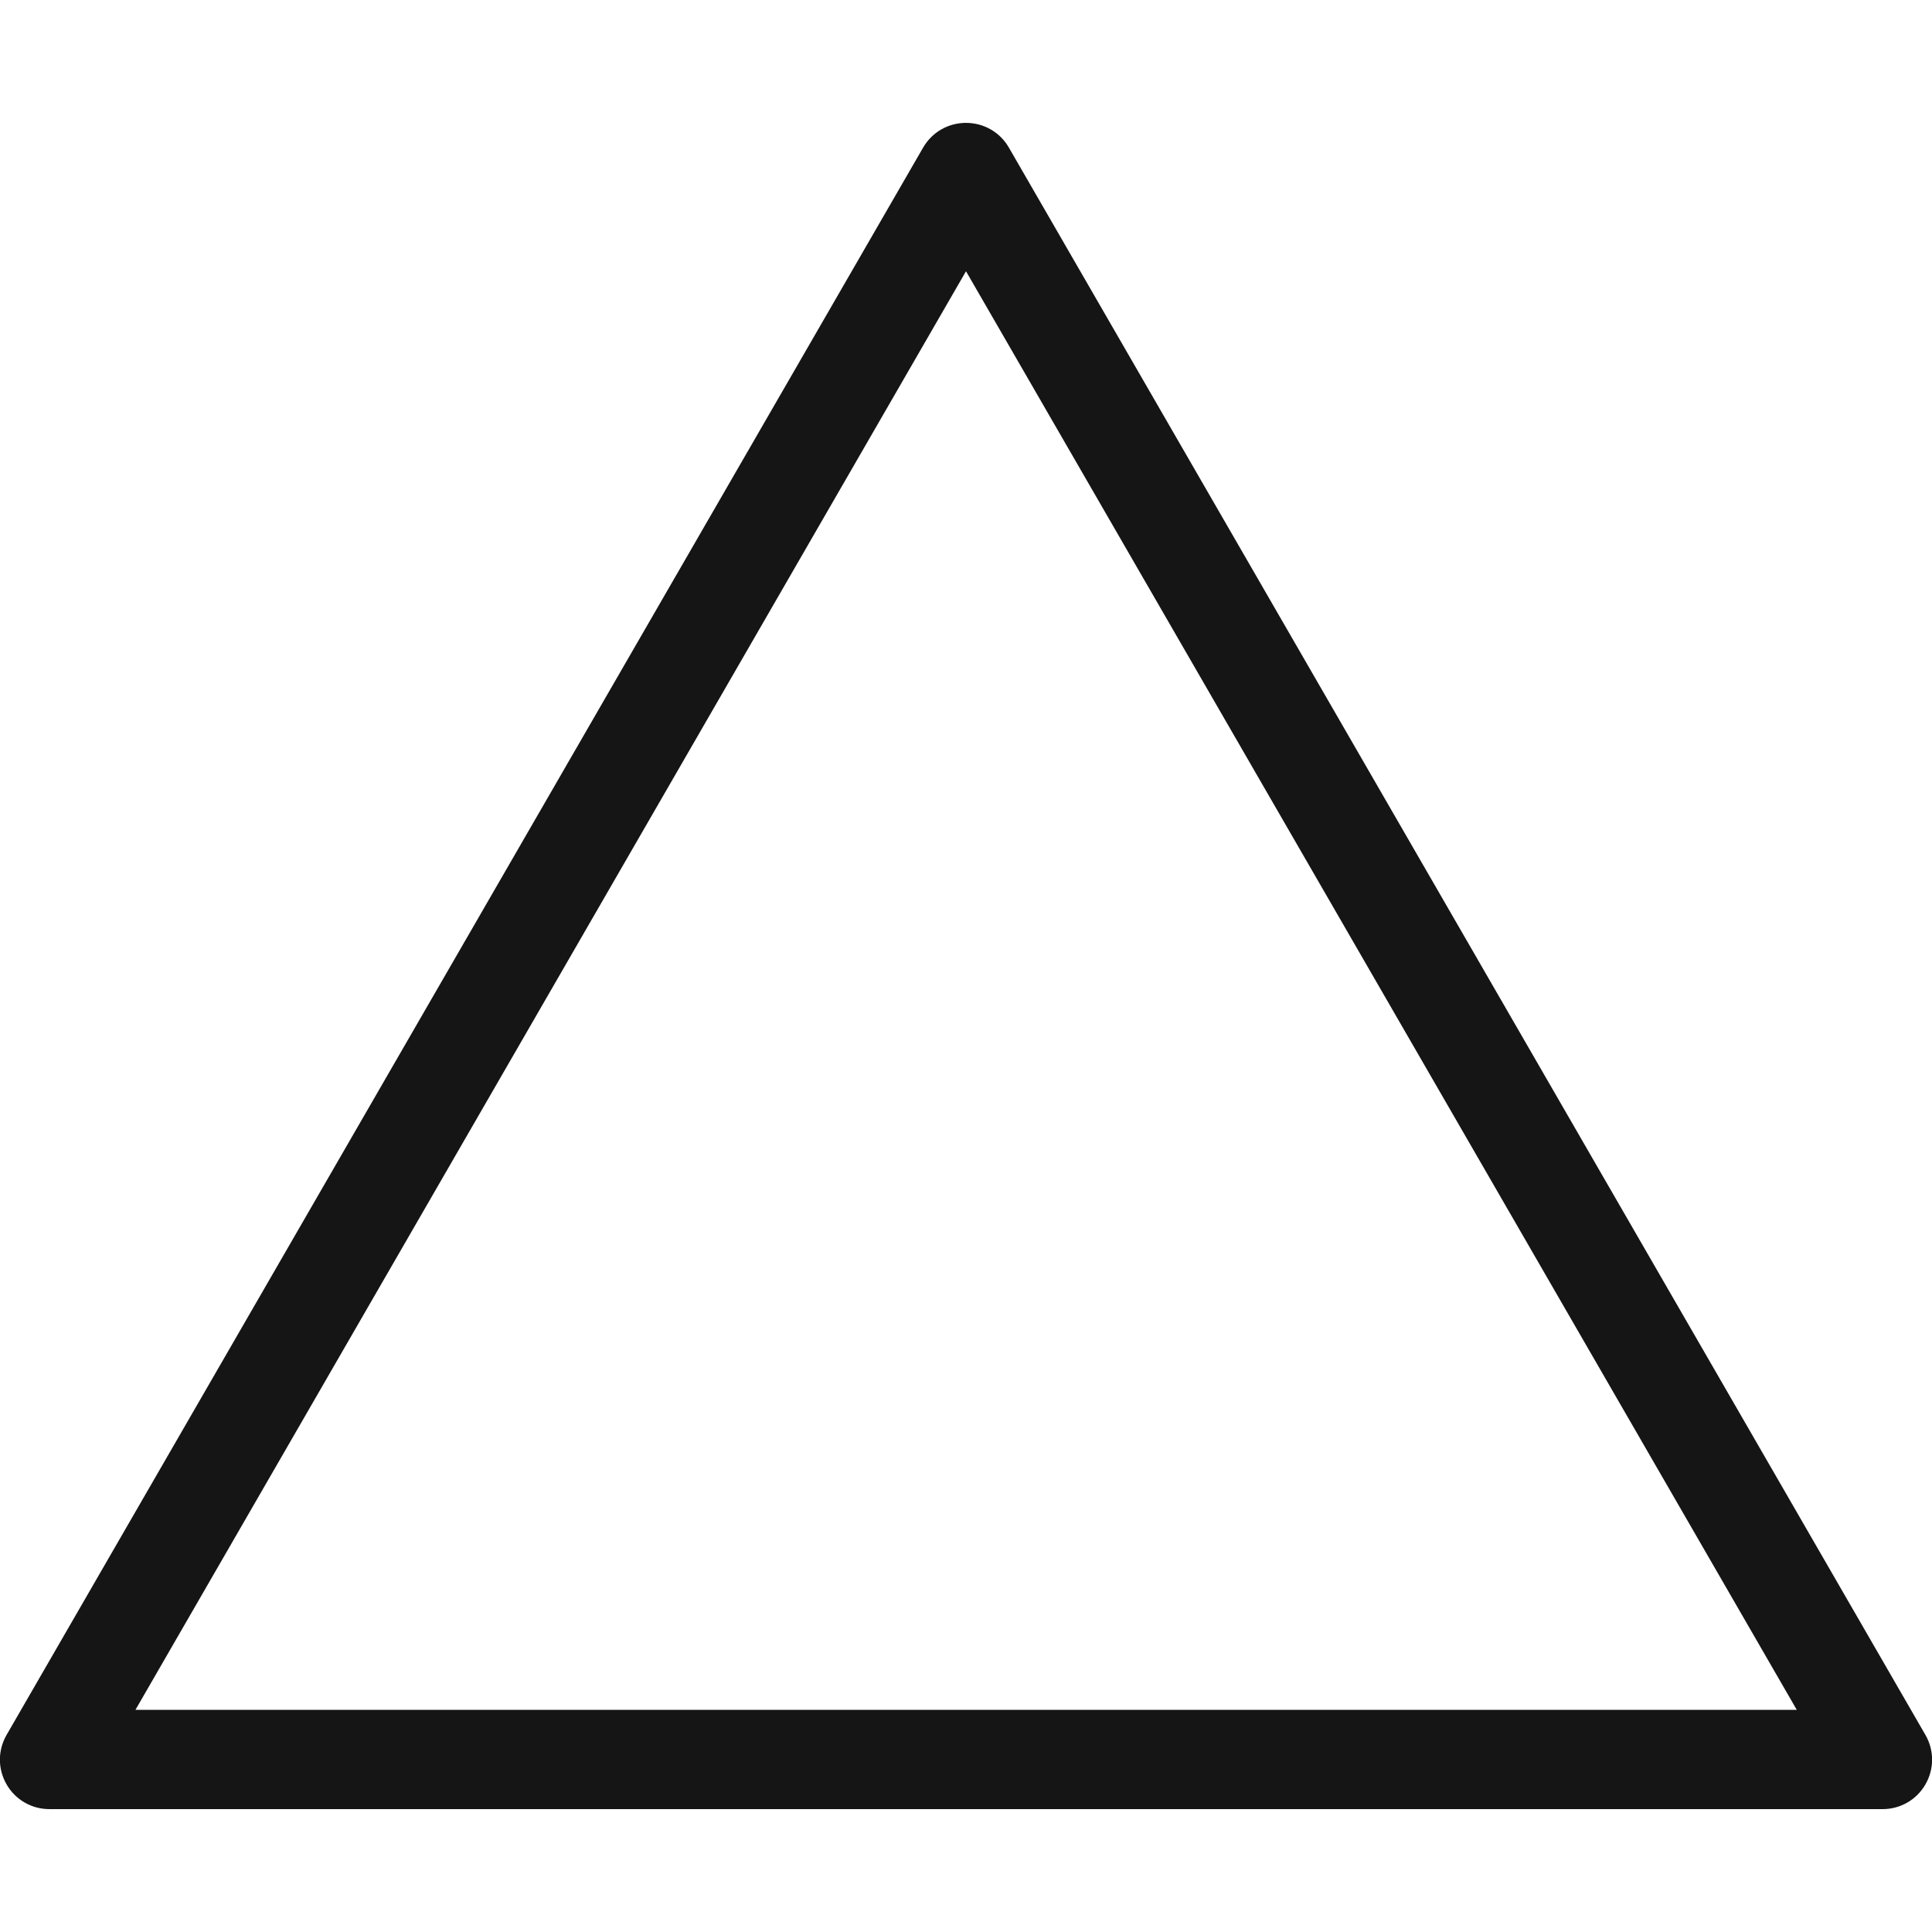 <?xml version="1.0" encoding="UTF-8"?>
<svg id="Livello_1" xmlns="http://www.w3.org/2000/svg" viewBox="0 0 50 50"><defs><style>.cls-1{fill:#151515;}</style></defs><path class="cls-1" d="M49.83,44.9L26.11,3.82c-.23-.4-.65-.64-1.11-.64s-.88,.24-1.11,.64L.17,44.9c-.23,.4-.23,.88,0,1.28,.23,.4,.65,.64,1.11,.64H48.72c.46,0,.88-.24,1.11-.64,.23-.4,.23-.88,0-1.28h0Zm-46.33-.64L25,7.02l21.5,37.23H3.5Z"/></svg>